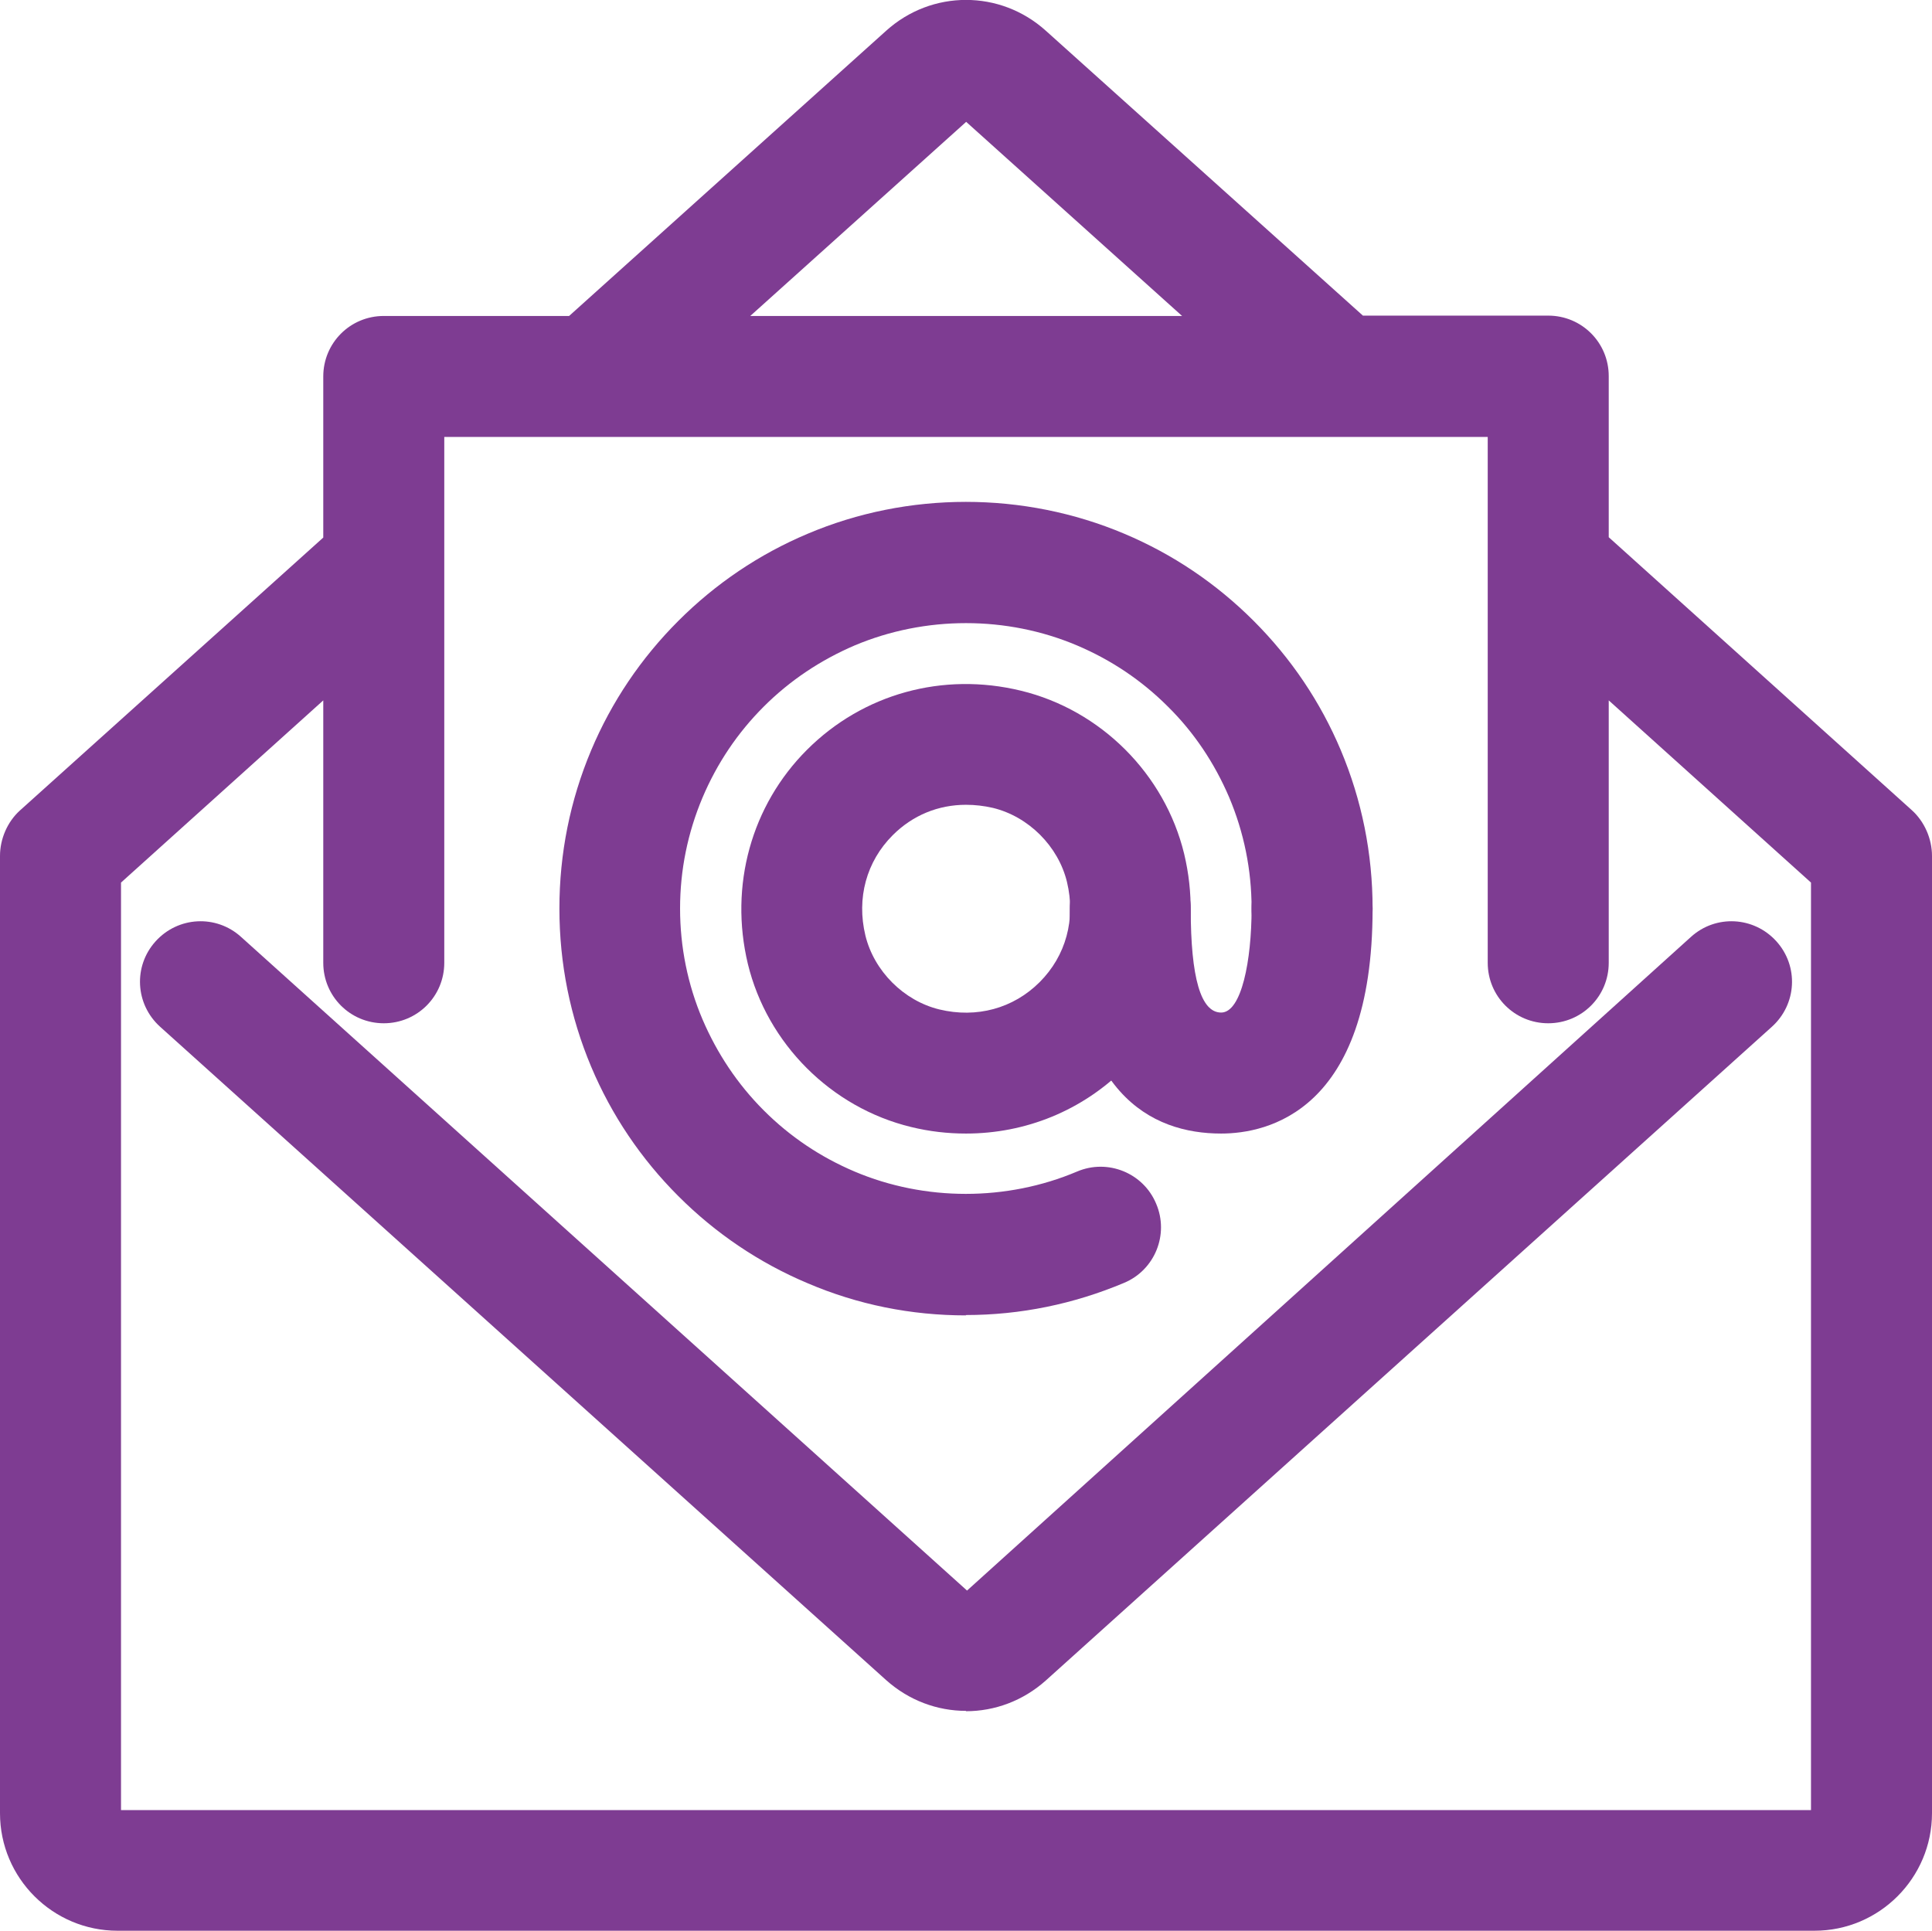 <?xml version="1.0" encoding="UTF-8"?><svg id="_圖層_1" xmlns="http://www.w3.org/2000/svg" viewBox="0 0 55.88 55.86"><defs><style>.cls-1{fill:#7e3c92;}.cls-2{fill:none;}</style></defs><path class="cls-1" d="M27.94,49.49c-.83,0-1.65-.3-2.31-.89L4.63,29.7c-.72-.65-.78-1.75-.13-2.47,.65-.72,1.75-.78,2.47-.13l21,18.91,20.94-18.91c.72-.65,1.82-.59,2.47,.13,.65,.72,.59,1.82-.13,2.47l-21,18.91c-.66,.59-1.48,.89-2.31,.89Z"/><polygon class="cls-2" points="27.94 3.52 21.7 9.14 34.19 9.14 27.94 3.52"/><path class="cls-1" d="M55.29,23.43l-8.76-7.89v-4.66c0-.97-.78-1.75-1.75-1.75h-5.36L30.25,.89c-1.32-1.19-3.3-1.19-4.62,0l-9.17,8.25h-5.36c-.97,0-1.75,.78-1.75,1.75v4.66L.57,23.45c-.36,.33-.57,.82-.57,1.31v27.69c0,1.88,1.53,3.4,3.4,3.4H52.48c1.88,0,3.4-1.53,3.4-3.4V24.76c0-.5-.22-1-.59-1.33ZM27.94,3.52l6.25,5.62h-12.49l6.25-5.62Zm24.44,48.84H3.5V25.53l5.85-5.27v7.59c0,.97,.78,1.75,1.75,1.75s1.75-.78,1.75-1.75V12.64h30.18v15.21c0,.97,.78,1.75,1.75,1.75s1.75-.78,1.75-1.75v-7.59l5.85,5.27v26.84Z"/><g><path class="cls-1" d="M27.94,32.79c-.53,0-1.06-.06-1.59-.19-2.31-.56-4.16-2.41-4.72-4.72-.54-2.26,.1-4.58,1.71-6.19,1.62-1.62,3.93-2.26,6.19-1.71,2.31,.56,4.16,2.41,4.72,4.72h0c.54,2.26-.1,4.57-1.71,6.19-1.24,1.24-2.88,1.9-4.6,1.9Zm0-9.51c-.8,0-1.54,.3-2.12,.88-.76,.76-1.05,1.82-.79,2.9,.25,1.03,1.11,1.89,2.14,2.14,1.08,.26,2.14-.03,2.9-.79,.76-.76,1.05-1.82,.79-2.9h0c-.25-1.03-1.11-1.89-2.14-2.14-.26-.06-.52-.09-.78-.09Z"/><path class="cls-1" d="M35.32,32.79c-2,0-4.38-1.13-4.38-6.5,0-.97,.78-1.75,1.75-1.75s1.75,.78,1.75,1.75c0,1.99,.29,3,.88,3s.88-1.51,.88-3c0-.97,.78-1.75,1.75-1.75s1.75,.78,1.75,1.75c0,5.87-3.06,6.5-4.38,6.5Z"/><path class="cls-1" d="M27.94,38.05c-1.59,0-3.13-.31-4.58-.93-1.4-.59-2.66-1.44-3.74-2.52s-1.93-2.34-2.52-3.74c-.61-1.45-.92-2.99-.92-4.58s.31-3.13,.92-4.58c.59-1.4,1.44-2.66,2.52-3.74,1.08-1.08,2.34-1.93,3.74-2.52,2.9-1.23,6.25-1.23,9.16,0,1.4,.59,2.66,1.44,3.74,2.52,1.08,1.08,1.93,2.34,2.52,3.74,.61,1.45,.92,2.99,.92,4.58,0,.97-.78,1.75-1.75,1.75s-1.75-.78-1.75-1.75c0-1.12-.22-2.2-.65-3.22-.42-.98-1.01-1.87-1.77-2.62-.76-.76-1.64-1.35-2.63-1.77-2.03-.86-4.39-.86-6.43,0-.98,.42-1.87,1.01-2.63,1.77-.76,.76-1.35,1.64-1.77,2.63-.43,1.02-.65,2.1-.65,3.21s.22,2.2,.65,3.21c.42,.98,1.01,1.87,1.77,2.63,.76,.76,1.64,1.35,2.63,1.77,2.03,.86,4.4,.86,6.43,0,.89-.38,1.92,.04,2.29,.93,.38,.89-.04,1.92-.93,2.29-1.45,.61-2.99,.93-4.58,.93Z"/></g></svg>